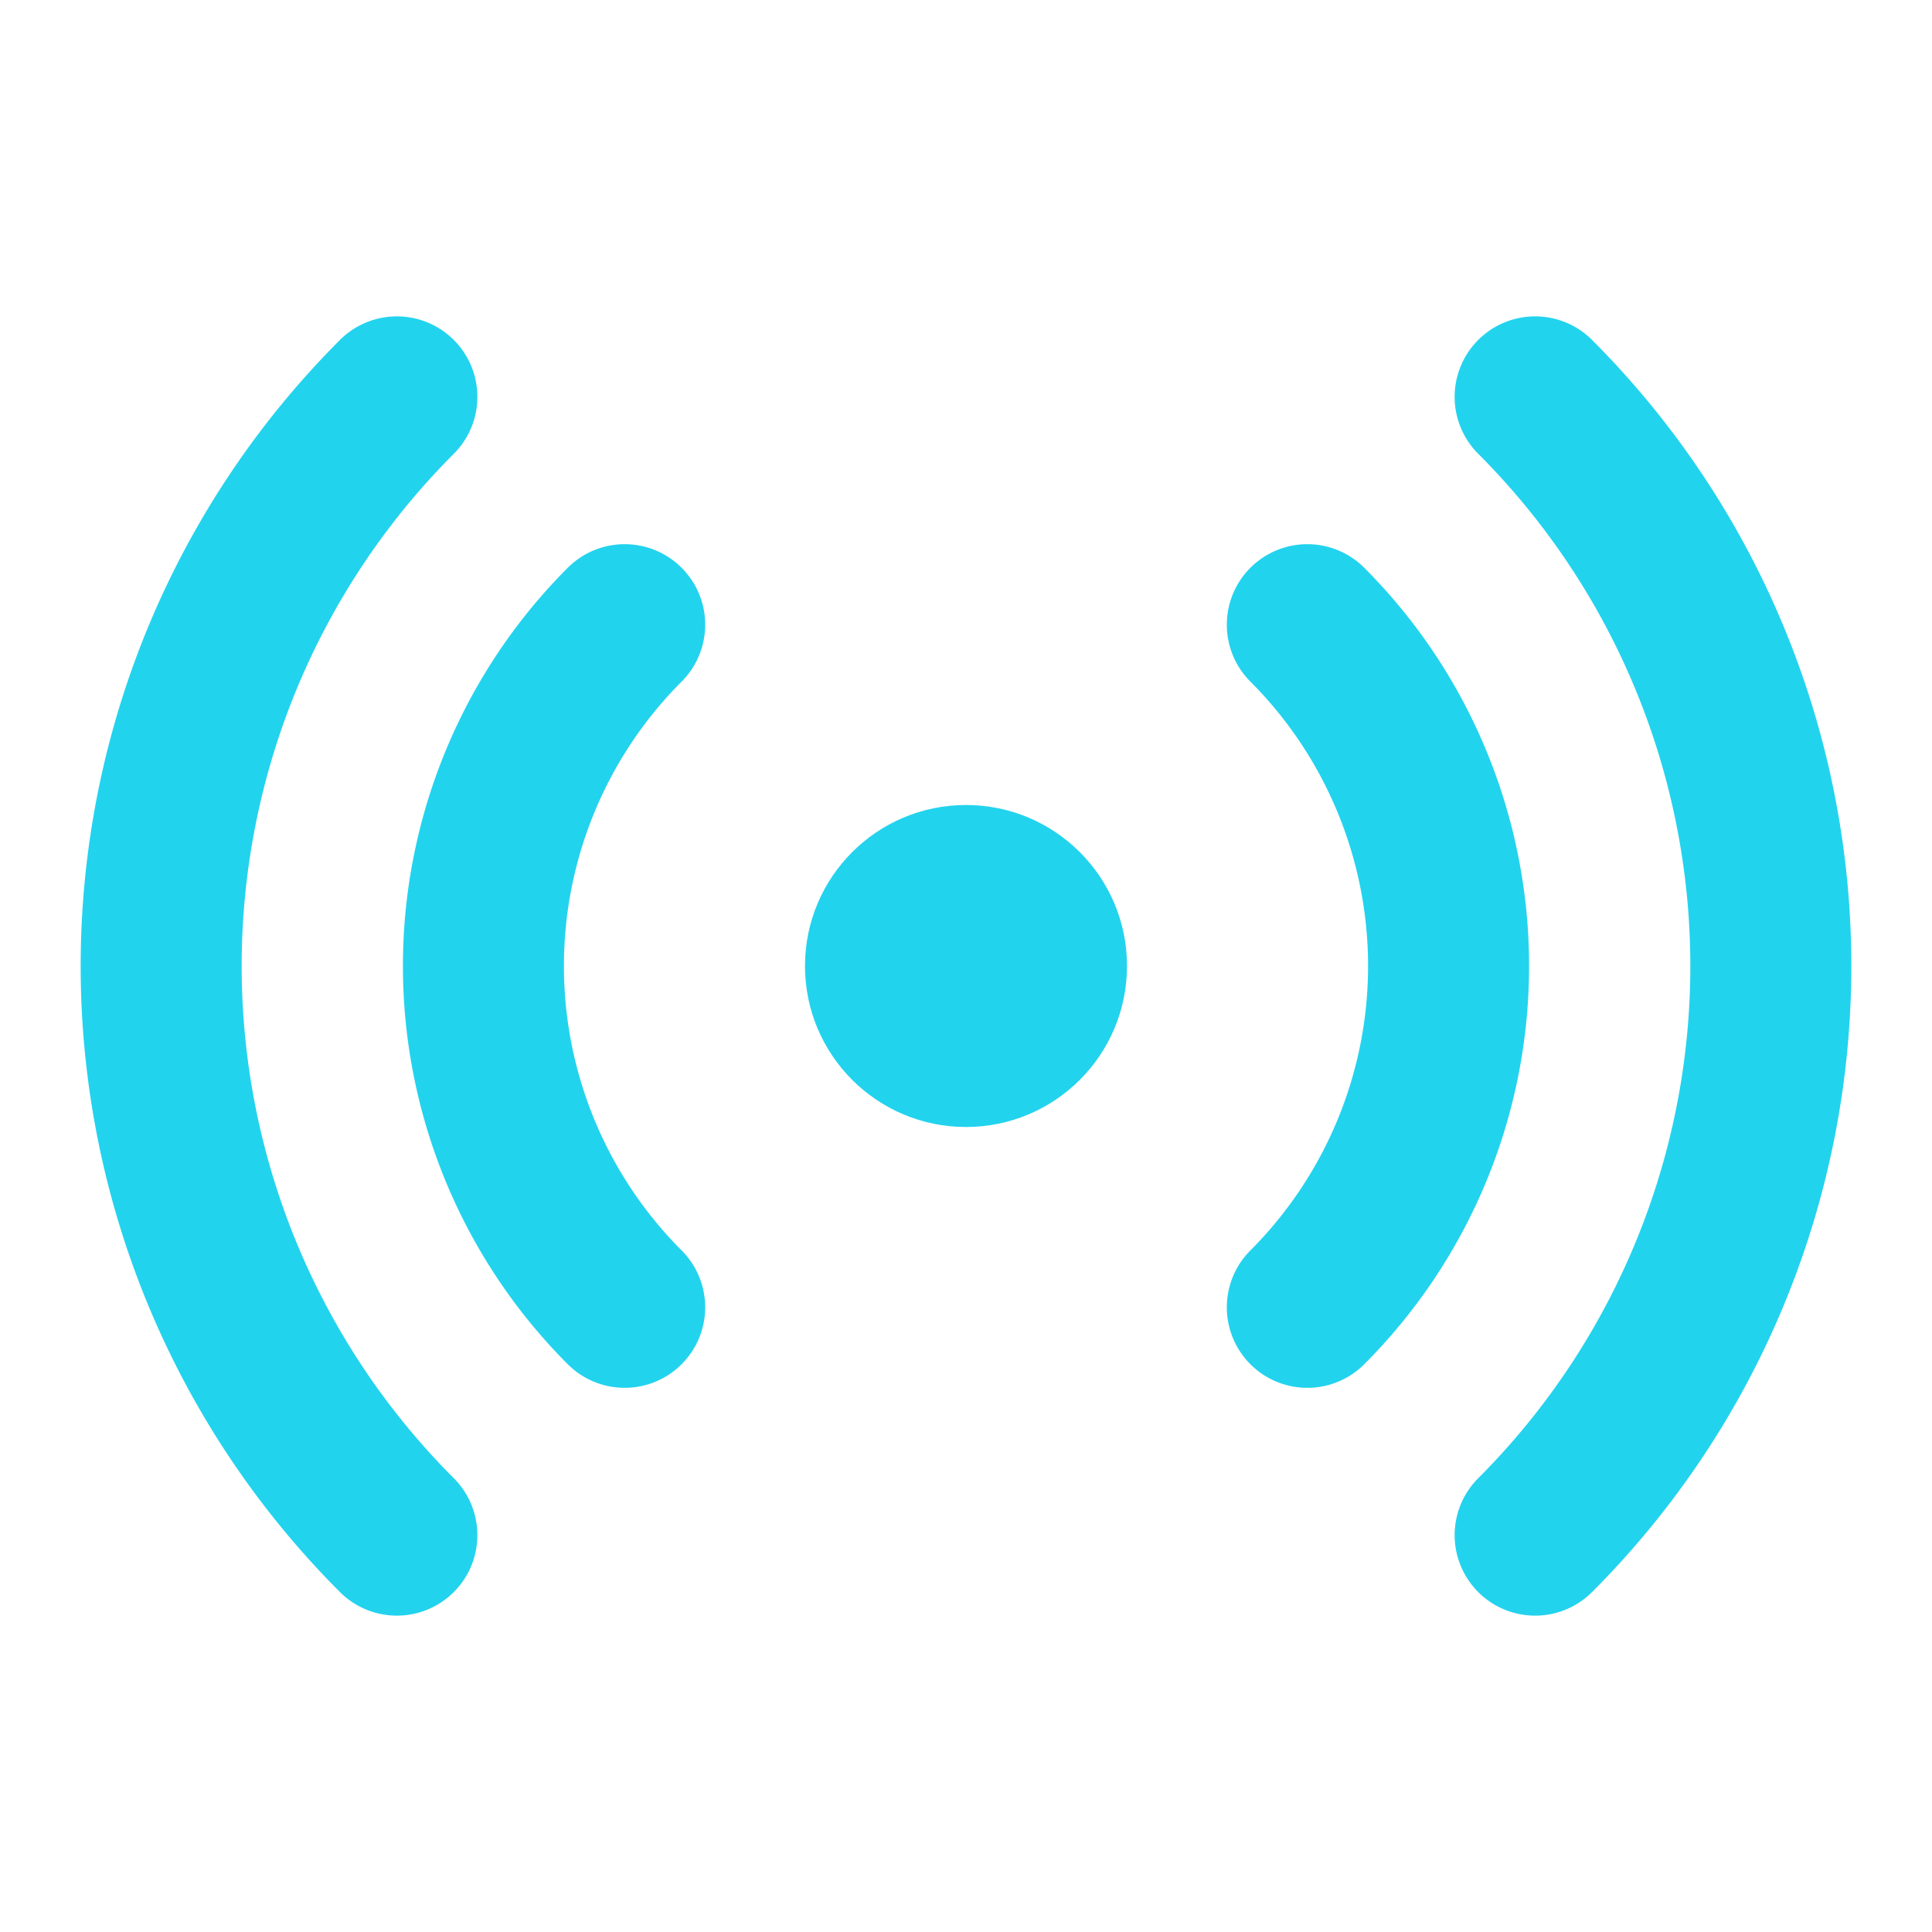 <svg xmlns="http://www.w3.org/2000/svg" viewBox="0 0 24 24" fill="none" stroke="#22d3ee" stroke-width="2" stroke-linecap="round" stroke-linejoin="round">
  <path d="M4.93 19.07a10 10 0 0 1 0-14.14" />
  <path d="M7.76 16.24a6 6 0 0 1 0-8.48" />
  <circle cx="12" cy="12" r="2" fill="#22d3ee" stroke="none" />
  <path d="M16.24 7.76a6 6 0 0 1 0 8.48" />
  <path d="M19.07 4.93a10 10 0 0 1 0 14.14" />
</svg>
